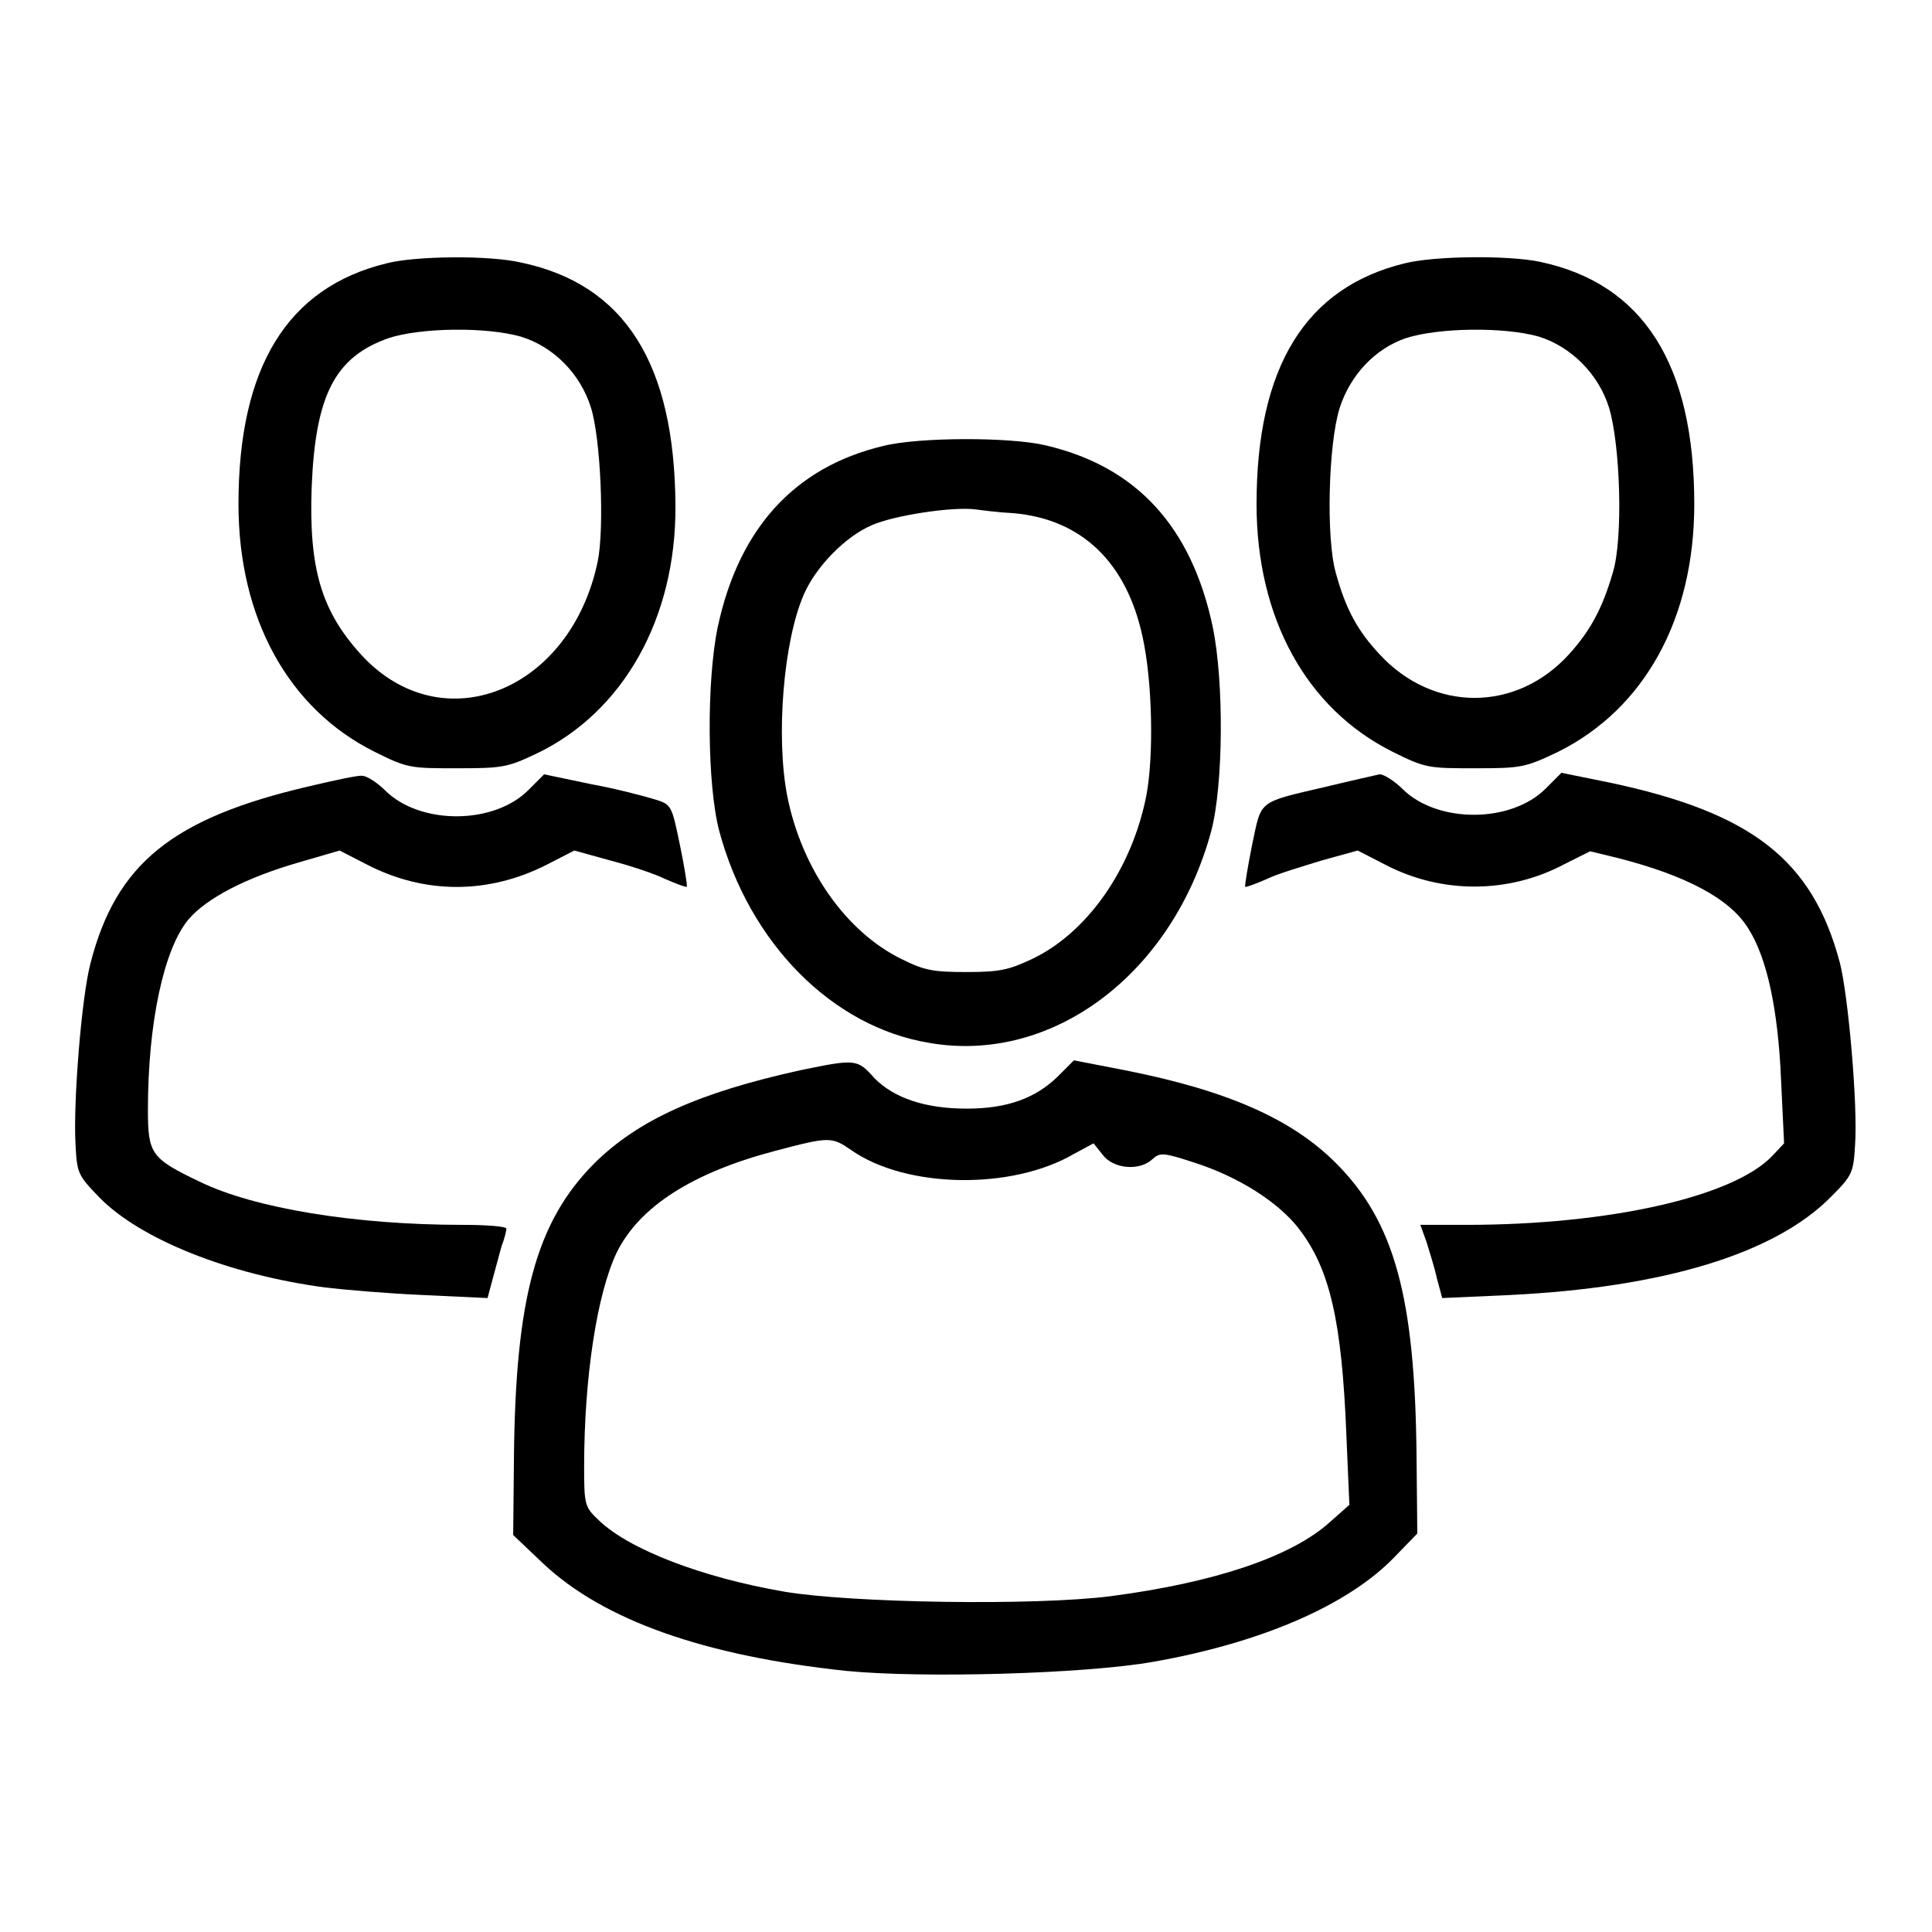 <?xml version="1.0" encoding="utf-8"?>
<!-- Svg Vector Icons : http://www.onlinewebfonts.com/icon -->
<!DOCTYPE svg PUBLIC "-//W3C//DTD SVG 1.1//EN" "http://www.w3.org/Graphics/SVG/1.1/DTD/svg11.dtd">
<svg version="1.1" xmlns="http://www.w3.org/2000/svg" xmlns:xlink="http://www.w3.org/1999/xlink" x="0px" y="0px" viewBox="0 0 256 256" enable-background="new 0 0 256 256" xml:space="preserve">
<g><g><g><path fill="#000000" d="M51.2,34.9c-13.1,3.2-19.6,13.7-19.6,31.9c0,15.1,6.6,27.1,18,32.8c4.4,2.2,4.8,2.2,10.9,2.2c6,0,6.7-0.1,10.5-1.9c11.6-5.5,18.6-18,18.5-32.9c-0.1-18.8-6.7-29.3-20.4-32.2C64.9,33.8,55,33.9,51.2,34.9z M69,44.6c4.3,1.3,7.9,4.9,9.3,9.4c1.3,4.1,1.8,16,0.9,20.4c-3.6,17.2-20.6,24-31.3,12.4c-5.3-5.8-7-11.4-6.6-22.3c0.5-12.2,3.1-17.2,10.2-19.7C55.8,43.4,64.4,43.3,69,44.6z"/><path fill="#000000" d="M186.1,34.9c-13.1,3.2-19.6,13.7-19.6,31.9c0,15.1,6.6,27.1,18,32.8c4.4,2.2,4.8,2.2,11,2.2c6.1,0,6.6-0.1,11-2.2c11.4-5.7,18-17.6,18-32.8c0-18.6-6.8-29.2-20.4-32.1C199.9,33.8,190,33.9,186.1,34.9z M203.9,44.6c4.2,1.3,7.9,4.9,9.3,9.4c1.5,4.9,1.9,17.4,0.5,21.9c-1.4,4.8-3,7.7-5.8,10.8c-7,7.7-18,7.7-25.1,0c-2.9-3.1-4.5-6-5.8-10.8c-1.3-4.5-1-17,0.5-21.8c1.4-4.4,4.7-7.9,8.8-9.3C190.7,43.4,199.3,43.3,203.9,44.6z"/><path fill="#000000" d="M117,59.1c-11.7,2.8-19.1,10.9-21.9,24c-1.5,7.3-1.4,20.9,0.2,27c4,14.9,15,26,27.9,28.1c16.3,2.8,32.2-9.2,37.3-28.1c1.6-6.1,1.7-19.7,0.2-27c-2.8-13.3-10.1-21.3-22.2-24.1C133.9,57.9,121.7,57.9,117,59.1z M134.3,68c9.1,0.8,15,6.6,17.1,16.4c1.3,5.9,1.5,15.7,0.5,21c-1.9,9.7-7.8,18.2-15.2,21.7c-3,1.4-4.2,1.7-8.6,1.7c-4.4,0-5.6-0.2-8.6-1.7c-7.4-3.6-13.3-12-15.2-21.7c-1.5-7.8-0.5-20.4,2.2-26.6c1.6-3.7,5.5-7.7,9-9.2c2.9-1.3,10.7-2.5,13.8-2.1C130,67.6,132.3,67.9,134.3,68z"/><path fill="#000000" d="M40.9,104.2c-18,4.2-25.5,10.2-28.9,23.4c-1.2,4.5-2.3,18.4-2,23.9c0.2,4,0.3,4.2,3.2,7.2c5.4,5.5,17.1,10.2,29.9,11.9c2.5,0.3,8.3,0.8,13,1l8.5,0.4l0.7-2.6c0.4-1.4,0.9-3.4,1.2-4.4c0.4-1,0.6-2,0.6-2.2c0-0.3-2.7-0.5-5.8-0.5c-14.3,0-27.6-2.2-34.8-5.7c-6.5-3.1-6.9-3.7-6.9-9.6c0-11.4,2.1-21.3,5.4-25.2c2.4-2.8,7.6-5.5,14.5-7.5l5.5-1.6l3.7,1.9c7.6,3.9,16,3.9,23.7,0l3.7-1.9l4.7,1.3c2.7,0.7,6,1.8,7.4,2.5c1.4,0.6,2.7,1.1,2.8,1c0.1-0.1-0.3-2.6-0.9-5.5c-1.1-5.3-1.1-5.4-3.4-6.1c-1.3-0.4-5.1-1.4-8.4-2l-6.2-1.3l-2.1,2.1c-4.6,4.6-14.3,4.6-18.9,0.1c-1.1-1.1-2.5-2-3.1-2C47.5,102.7,44.3,103.4,40.9,104.2z"/><path fill="#000000" d="M175.9,104.2c-9.4,2.2-8.7,1.7-10,7.8c-0.6,3-1,5.5-0.9,5.5c0.1,0.1,1.4-0.4,2.8-1c1.4-0.7,4.8-1.7,7.4-2.5l4.7-1.3l3.7,1.9c7.5,3.9,16.4,3.8,23.7-0.1l3.4-1.7l3.7,0.9c9,2.3,14.9,5.4,17.3,9.4c2.4,3.8,3.9,10.5,4.3,20l0.4,8.4l-1.6,1.7c-5.2,5.4-21.6,9.1-40.5,9.1h-6.1l0.8,2.2c0.4,1.3,1.1,3.5,1.4,4.9l0.7,2.6l8.9-0.4c20.5-1,35.2-5.5,42.6-13c2.8-2.8,3-3.2,3.2-6.8c0.4-5.2-0.9-19.9-2-24.2c-3.6-13.6-11.6-19.9-30.5-23.9l-6.4-1.3l-2.1,2.1c-4.6,4.6-14.3,4.6-18.9,0.1c-1.1-1.1-2.5-2-3.1-2C182.4,102.7,179.2,103.4,175.9,104.2z"/><path fill="#000000" d="M106.1,141.8c-13.6,3-21.5,6.6-27.3,12.3c-7.8,7.8-10.5,18-10.7,39.1l-0.1,10.2l4,3.8c8,7.5,21.3,12.2,40.1,14.2c10.1,1,31.7,0.4,40.7-1.2c14.2-2.5,25.6-7.4,31.8-13.7l3.2-3.3l-0.1-10.2c-0.2-21.1-2.9-31.1-10.7-38.9c-5.8-5.8-14.3-9.6-28-12.3l-6.7-1.3l-2.2,2.2c-2.9,2.8-6.6,4.2-12,4.2c-5.5,0-9.6-1.4-12.2-4C113.6,140.3,113.4,140.3,106.1,141.8z M112.8,152.4c7.3,5.1,21.3,5.3,29.5,0.5l2.6-1.4l1.2,1.5c1.4,1.9,4.9,2.2,6.6,0.6c1-0.9,1.4-0.9,5.4,0.4c6,1.9,11.3,5.3,14,8.8c4.1,5.3,5.7,12.2,6.3,27.3l0.4,9.3l-2.6,2.3c-5.1,4.6-15.3,8-29,9.8c-10.1,1.3-34.5,0.9-43.3-0.6c-11-1.9-20.5-5.6-24.5-9.4c-1.9-1.8-2-2-2-7.1c0-11.9,1.7-22.9,4.3-28.4c3-6.1,10-10.6,21-13.5C109.9,150.6,110.2,150.6,112.8,152.4z"/></g></g></g>
</svg>